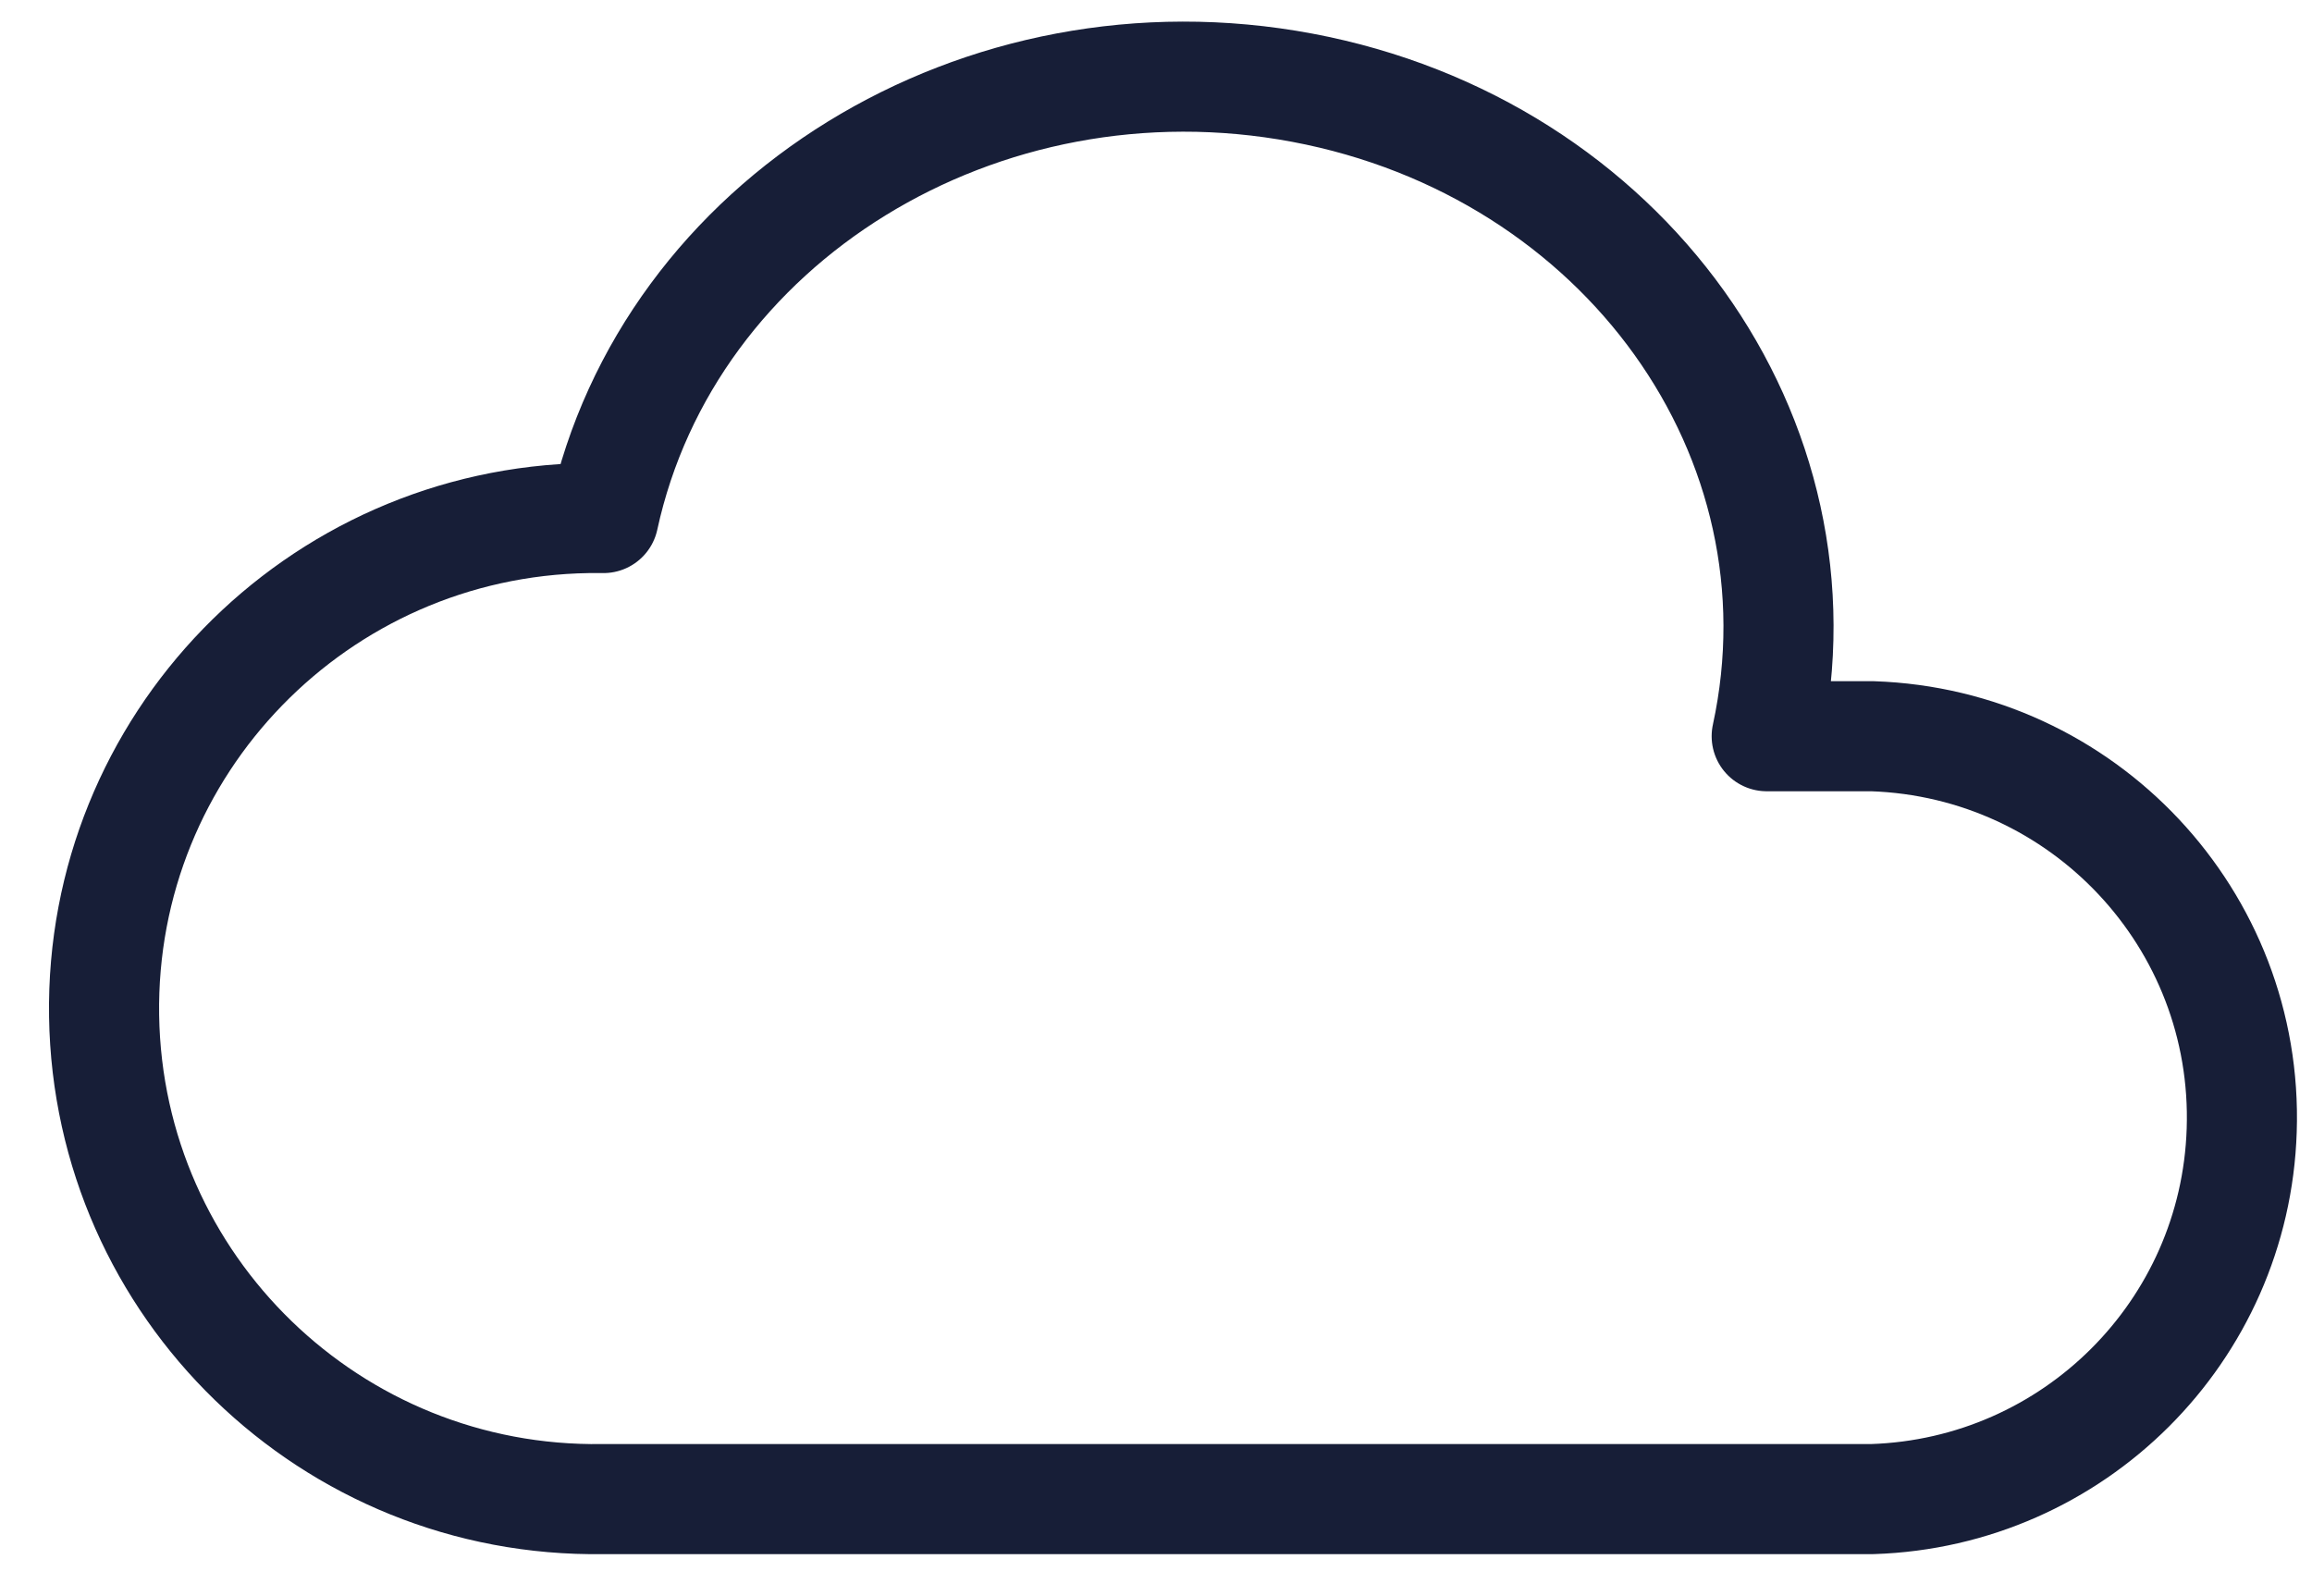 <?xml version="1.0" encoding="UTF-8"?>
<svg xmlns="http://www.w3.org/2000/svg" width="42" height="29" viewBox="0 0 42 29" fill="none">
  <g clip-path="url(#clip0_1_2)">
    <path d="M10.952 27.236C6.022 27.311 1.967 23.38 1.891 18.459C1.816 13.537 5.753 9.488 10.682 9.412C10.779 9.412 10.866 9.412 10.963 9.412C12.139 3.996 17.823 0.496 23.659 1.594C29.494 2.692 33.27 7.959 32.094 13.376H34.014C37.843 13.505 40.852 16.703 40.723 20.537C40.604 24.188 37.67 27.117 34.014 27.236H10.952Z" stroke="#171E37" stroke-width="2" stroke-linecap="round" stroke-linejoin="round"></path>
  </g>
  <defs>
    <clipPath id="clip0_1_2">
      <rect width="41" height="28" fill="white" transform="translate(0.812 0.312)"></rect>
    </clipPath>
  </defs>
</svg>
